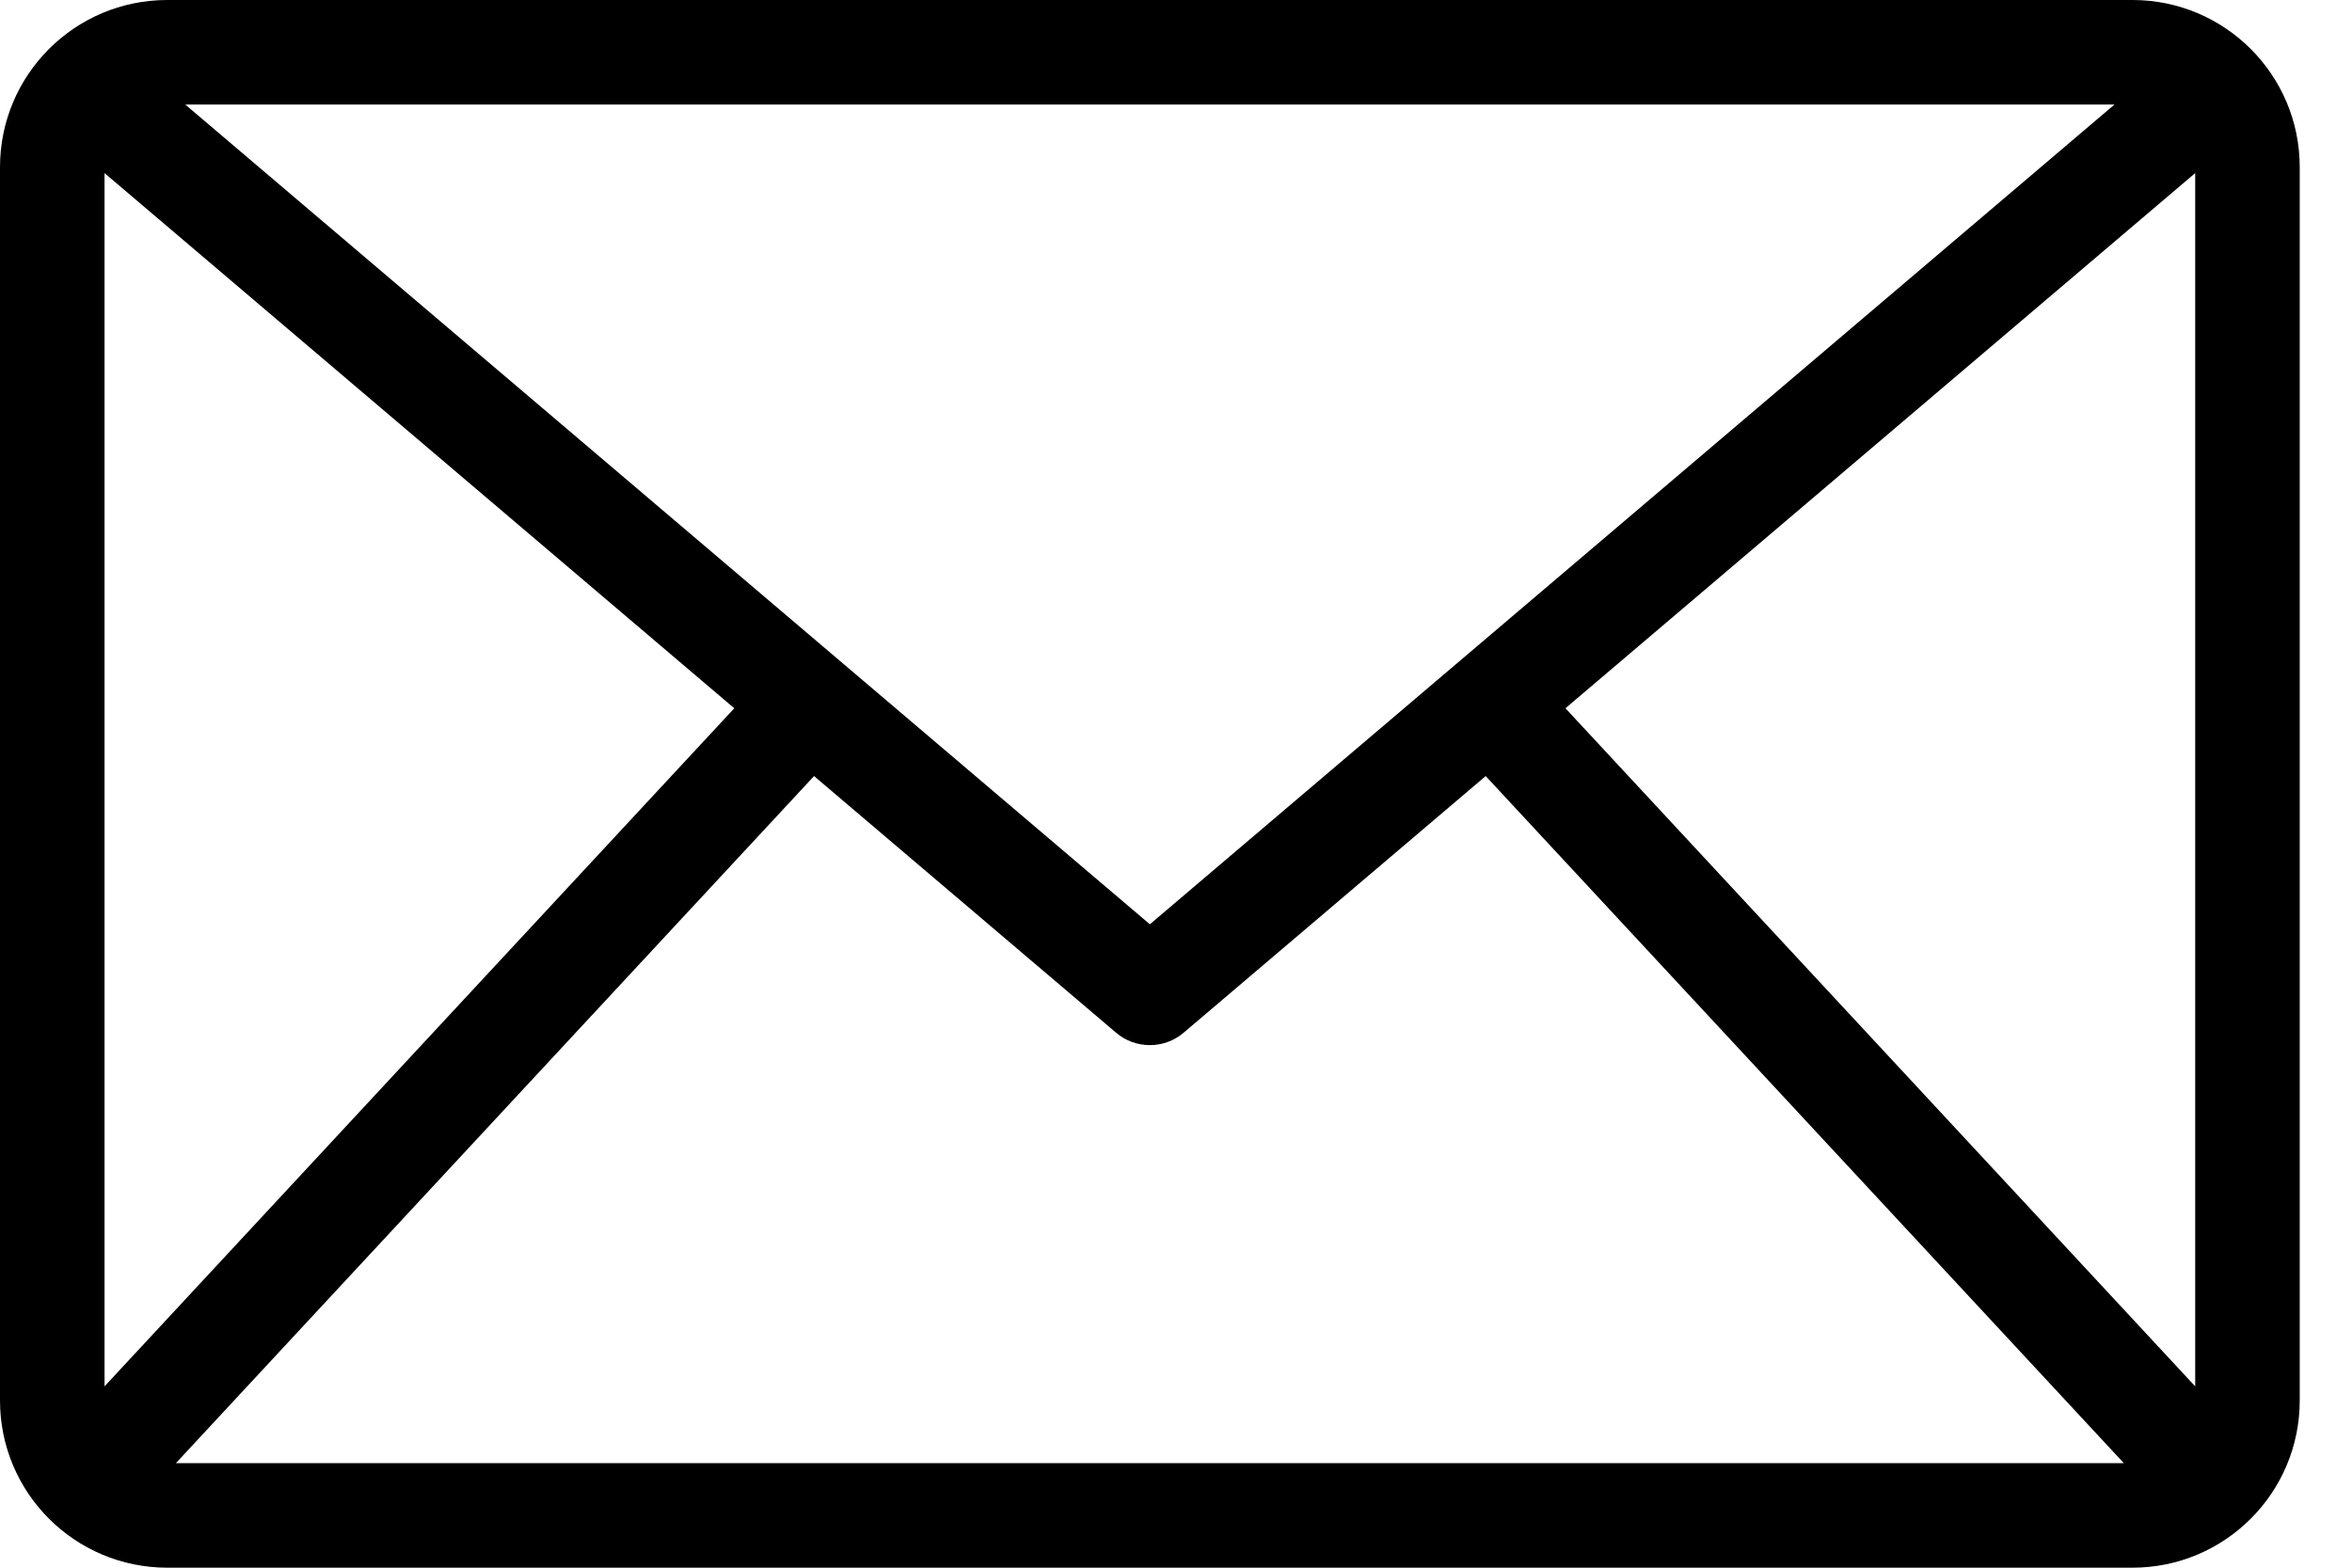 <svg width="36" height="24" viewBox="0 0 36 24" fill="none" xmlns="http://www.w3.org/2000/svg">
<path d="M32.64 0H2.56C1.146 0 0 1.146 0 2.56V21.44C0 22.854 1.146 24 2.56 24H32.64C34.054 24 35.2 22.854 35.2 21.44V2.56C35.2 1.146 34.054 0 32.64 0ZM17.6 14.15L2.835 1.6H32.365L17.6 14.15ZM1.6 2.65L11.239 10.843L1.6 21.224V2.65ZM12.46 11.881L17.082 15.809C17.231 15.937 17.416 16 17.6 16C17.784 16 17.969 15.937 18.118 15.809L22.74 11.881L32.508 22.4H2.692L12.46 11.881ZM23.961 10.843L33.6 2.65V21.224L23.961 10.843Z" fill="black"/>
</svg>
